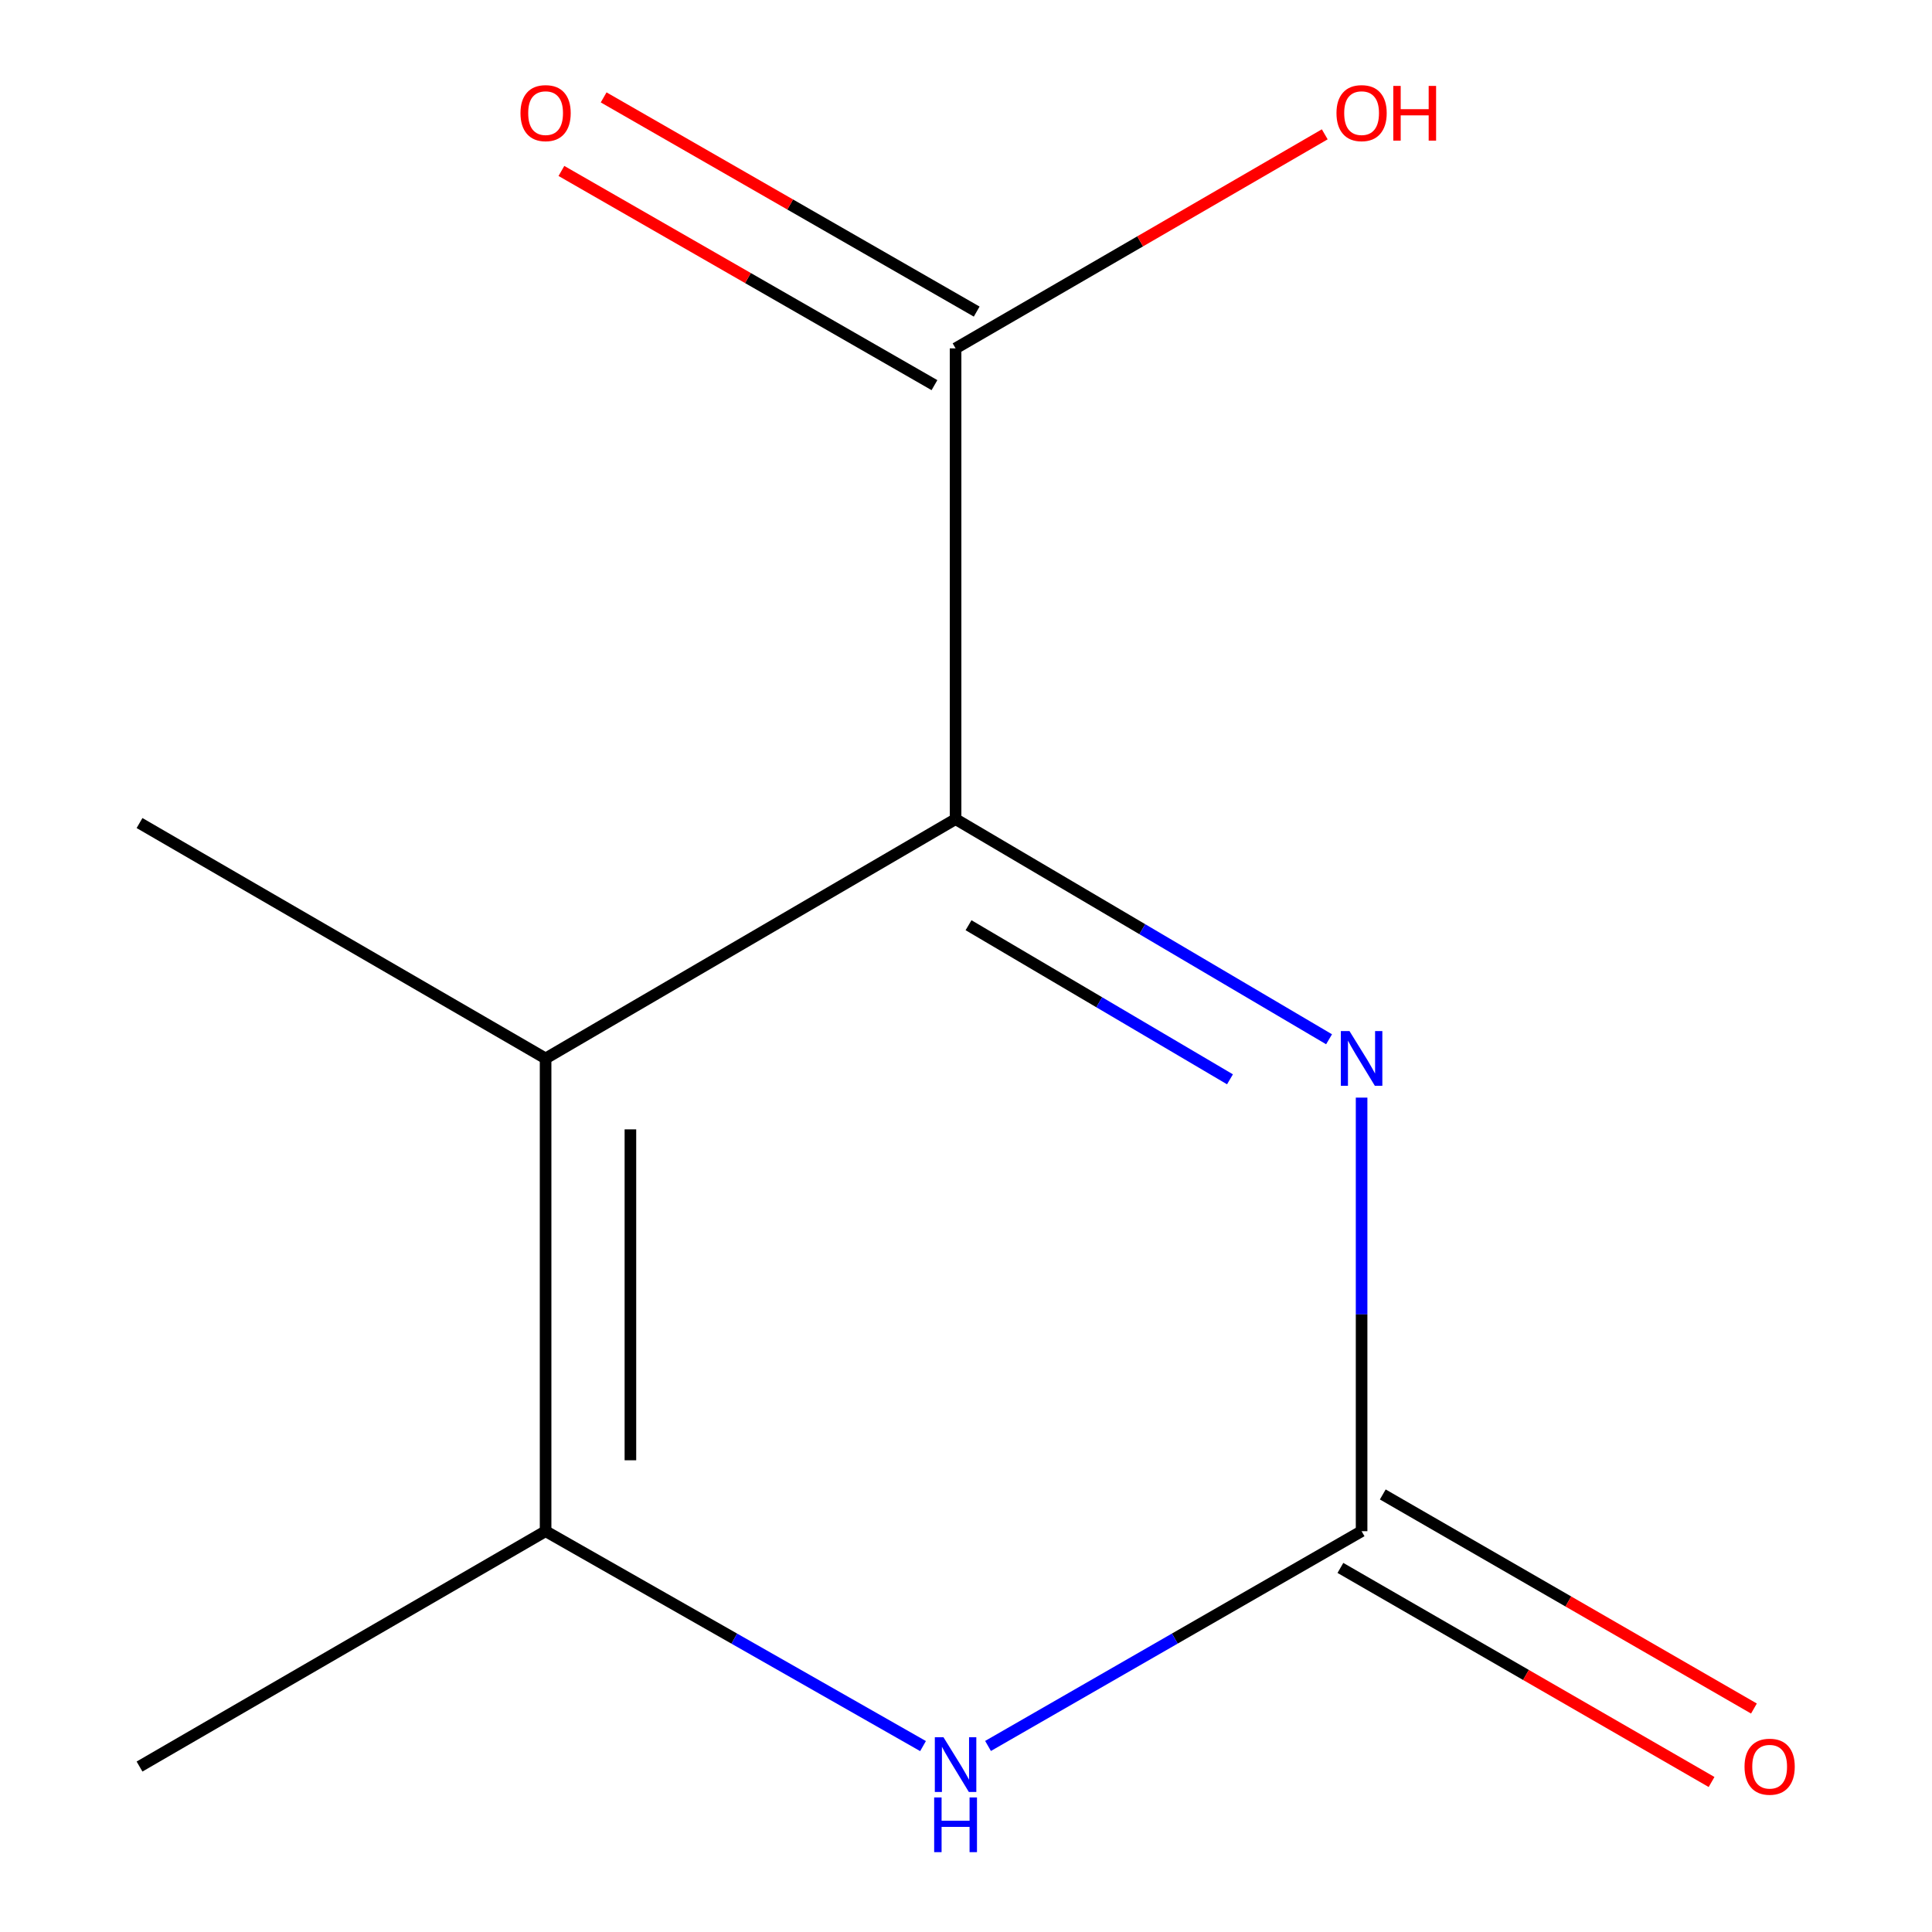 <?xml version='1.0' encoding='iso-8859-1'?>
<svg version='1.1' baseProfile='full'
              xmlns='http://www.w3.org/2000/svg'
                      xmlns:rdkit='http://www.rdkit.org/xml'
                      xmlns:xlink='http://www.w3.org/1999/xlink'
                  xml:space='preserve'
width='1000px' height='1000px' viewBox='0 0 1000 1000'>
<!-- END OF HEADER -->
<rect style='opacity:1.0;fill:#FFFFFF;stroke:none' width='1000' height='1000' x='0' y='0'> </rect>
<path class='bond-0' d='M 494.604,423.981 L 282.4,547.85' style='fill:none;fill-rule:evenodd;stroke:#000000;stroke-width:6px;stroke-linecap:butt;stroke-linejoin:miter;stroke-opacity:1' />
<path class='bond-1' d='M 494.604,423.981 L 591.263,480.953' style='fill:none;fill-rule:evenodd;stroke:#000000;stroke-width:6px;stroke-linecap:butt;stroke-linejoin:miter;stroke-opacity:1' />
<path class='bond-1' d='M 591.263,480.953 L 687.921,537.925' style='fill:none;fill-rule:evenodd;stroke:#0000FF;stroke-width:6px;stroke-linecap:butt;stroke-linejoin:miter;stroke-opacity:1' />
<path class='bond-1' d='M 501.311,478.891 L 568.972,518.772' style='fill:none;fill-rule:evenodd;stroke:#000000;stroke-width:6px;stroke-linecap:butt;stroke-linejoin:miter;stroke-opacity:1' />
<path class='bond-1' d='M 568.972,518.772 L 636.633,558.652' style='fill:none;fill-rule:evenodd;stroke:#0000FF;stroke-width:6px;stroke-linecap:butt;stroke-linejoin:miter;stroke-opacity:1' />
<path class='bond-5' d='M 494.604,423.981 L 494.604,180.315' style='fill:none;fill-rule:evenodd;stroke:#000000;stroke-width:6px;stroke-linecap:butt;stroke-linejoin:miter;stroke-opacity:1' />
<path class='bond-3' d='M 282.4,547.85 L 282.4,792.54' style='fill:none;fill-rule:evenodd;stroke:#000000;stroke-width:6px;stroke-linecap:butt;stroke-linejoin:miter;stroke-opacity:1' />
<path class='bond-3' d='M 326.299,584.554 L 326.299,755.837' style='fill:none;fill-rule:evenodd;stroke:#000000;stroke-width:6px;stroke-linecap:butt;stroke-linejoin:miter;stroke-opacity:1' />
<path class='bond-9' d='M 282.4,547.85 L 72.219,426.005' style='fill:none;fill-rule:evenodd;stroke:#000000;stroke-width:6px;stroke-linecap:butt;stroke-linejoin:miter;stroke-opacity:1' />
<path class='bond-2' d='M 704.76,568.127 L 704.76,680.334' style='fill:none;fill-rule:evenodd;stroke:#0000FF;stroke-width:6px;stroke-linecap:butt;stroke-linejoin:miter;stroke-opacity:1' />
<path class='bond-2' d='M 704.76,680.334 L 704.76,792.54' style='fill:none;fill-rule:evenodd;stroke:#000000;stroke-width:6px;stroke-linecap:butt;stroke-linejoin:miter;stroke-opacity:1' />
<path class='bond-4' d='M 704.76,792.54 L 608.082,848.121' style='fill:none;fill-rule:evenodd;stroke:#000000;stroke-width:6px;stroke-linecap:butt;stroke-linejoin:miter;stroke-opacity:1' />
<path class='bond-4' d='M 608.082,848.121 L 511.405,903.702' style='fill:none;fill-rule:evenodd;stroke:#0000FF;stroke-width:6px;stroke-linecap:butt;stroke-linejoin:miter;stroke-opacity:1' />
<path class='bond-6' d='M 693.793,811.554 L 789.848,866.957' style='fill:none;fill-rule:evenodd;stroke:#000000;stroke-width:6px;stroke-linecap:butt;stroke-linejoin:miter;stroke-opacity:1' />
<path class='bond-6' d='M 789.848,866.957 L 885.902,922.36' style='fill:none;fill-rule:evenodd;stroke:#FF0000;stroke-width:6px;stroke-linecap:butt;stroke-linejoin:miter;stroke-opacity:1' />
<path class='bond-6' d='M 715.727,773.527 L 811.781,828.93' style='fill:none;fill-rule:evenodd;stroke:#000000;stroke-width:6px;stroke-linecap:butt;stroke-linejoin:miter;stroke-opacity:1' />
<path class='bond-6' d='M 811.781,828.93 L 907.836,884.333' style='fill:none;fill-rule:evenodd;stroke:#FF0000;stroke-width:6px;stroke-linecap:butt;stroke-linejoin:miter;stroke-opacity:1' />
<path class='bond-10' d='M 282.4,792.54 L 72.219,914.361' style='fill:none;fill-rule:evenodd;stroke:#000000;stroke-width:6px;stroke-linecap:butt;stroke-linejoin:miter;stroke-opacity:1' />
<path class='bond-11' d='M 282.4,792.54 L 380.08,848.155' style='fill:none;fill-rule:evenodd;stroke:#000000;stroke-width:6px;stroke-linecap:butt;stroke-linejoin:miter;stroke-opacity:1' />
<path class='bond-11' d='M 380.08,848.155 L 477.759,903.77' style='fill:none;fill-rule:evenodd;stroke:#0000FF;stroke-width:6px;stroke-linecap:butt;stroke-linejoin:miter;stroke-opacity:1' />
<path class='bond-7' d='M 505.534,161.28 L 408.99,105.846' style='fill:none;fill-rule:evenodd;stroke:#000000;stroke-width:6px;stroke-linecap:butt;stroke-linejoin:miter;stroke-opacity:1' />
<path class='bond-7' d='M 408.99,105.846 L 312.447,50.412' style='fill:none;fill-rule:evenodd;stroke:#FF0000;stroke-width:6px;stroke-linecap:butt;stroke-linejoin:miter;stroke-opacity:1' />
<path class='bond-7' d='M 483.675,199.35 L 387.131,143.916' style='fill:none;fill-rule:evenodd;stroke:#000000;stroke-width:6px;stroke-linecap:butt;stroke-linejoin:miter;stroke-opacity:1' />
<path class='bond-7' d='M 387.131,143.916 L 290.588,88.482' style='fill:none;fill-rule:evenodd;stroke:#FF0000;stroke-width:6px;stroke-linecap:butt;stroke-linejoin:miter;stroke-opacity:1' />
<path class='bond-8' d='M 494.604,180.315 L 590.146,124.922' style='fill:none;fill-rule:evenodd;stroke:#000000;stroke-width:6px;stroke-linecap:butt;stroke-linejoin:miter;stroke-opacity:1' />
<path class='bond-8' d='M 590.146,124.922 L 685.687,69.528' style='fill:none;fill-rule:evenodd;stroke:#FF0000;stroke-width:6px;stroke-linecap:butt;stroke-linejoin:miter;stroke-opacity:1' />
<path  class='atom-2' d='M 698.5 533.69
L 707.78 548.69
Q 708.7 550.17, 710.18 552.85
Q 711.66 555.53, 711.74 555.69
L 711.74 533.69
L 715.5 533.69
L 715.5 562.01
L 711.62 562.01
L 701.66 545.61
Q 700.5 543.69, 699.26 541.49
Q 698.06 539.29, 697.7 538.61
L 697.7 562.01
L 694.02 562.01
L 694.02 533.69
L 698.5 533.69
' fill='#0000FF'/>
<path  class='atom-5' d='M 488.344 899.201
L 497.624 914.201
Q 498.544 915.681, 500.024 918.361
Q 501.504 921.041, 501.584 921.201
L 501.584 899.201
L 505.344 899.201
L 505.344 927.521
L 501.464 927.521
L 491.504 911.121
Q 490.344 909.201, 489.104 907.001
Q 487.904 904.801, 487.544 904.121
L 487.544 927.521
L 483.864 927.521
L 483.864 899.201
L 488.344 899.201
' fill='#0000FF'/>
<path  class='atom-5' d='M 483.524 930.353
L 487.364 930.353
L 487.364 942.393
L 501.844 942.393
L 501.844 930.353
L 505.684 930.353
L 505.684 958.673
L 501.844 958.673
L 501.844 945.593
L 487.364 945.593
L 487.364 958.673
L 483.524 958.673
L 483.524 930.353
' fill='#0000FF'/>
<path  class='atom-7' d='M 902.965 914.441
Q 902.965 907.641, 906.325 903.841
Q 909.685 900.041, 915.965 900.041
Q 922.245 900.041, 925.605 903.841
Q 928.965 907.641, 928.965 914.441
Q 928.965 921.321, 925.565 925.241
Q 922.165 929.121, 915.965 929.121
Q 909.725 929.121, 906.325 925.241
Q 902.965 921.361, 902.965 914.441
M 915.965 925.921
Q 920.285 925.921, 922.605 923.041
Q 924.965 920.121, 924.965 914.441
Q 924.965 908.881, 922.605 906.081
Q 920.285 903.241, 915.965 903.241
Q 911.645 903.241, 909.285 906.041
Q 906.965 908.841, 906.965 914.441
Q 906.965 920.161, 909.285 923.041
Q 911.645 925.921, 915.965 925.921
' fill='#FF0000'/>
<path  class='atom-8' d='M 269.4 58.55
Q 269.4 51.75, 272.76 47.95
Q 276.12 44.15, 282.4 44.15
Q 288.68 44.15, 292.04 47.95
Q 295.4 51.75, 295.4 58.55
Q 295.4 65.43, 292 69.35
Q 288.6 73.23, 282.4 73.23
Q 276.16 73.23, 272.76 69.35
Q 269.4 65.47, 269.4 58.55
M 282.4 70.03
Q 286.72 70.03, 289.04 67.15
Q 291.4 64.23, 291.4 58.55
Q 291.4 52.99, 289.04 50.19
Q 286.72 47.35, 282.4 47.35
Q 278.08 47.35, 275.72 50.15
Q 273.4 52.95, 273.4 58.55
Q 273.4 64.27, 275.72 67.15
Q 278.08 70.03, 282.4 70.03
' fill='#FF0000'/>
<path  class='atom-9' d='M 691.76 58.55
Q 691.76 51.75, 695.12 47.95
Q 698.48 44.15, 704.76 44.15
Q 711.04 44.15, 714.4 47.95
Q 717.76 51.75, 717.76 58.55
Q 717.76 65.43, 714.36 69.35
Q 710.96 73.23, 704.76 73.23
Q 698.52 73.23, 695.12 69.35
Q 691.76 65.47, 691.76 58.55
M 704.76 70.03
Q 709.08 70.03, 711.4 67.15
Q 713.76 64.23, 713.76 58.55
Q 713.76 52.99, 711.4 50.19
Q 709.08 47.35, 704.76 47.35
Q 700.44 47.35, 698.08 50.15
Q 695.76 52.95, 695.76 58.55
Q 695.76 64.27, 698.08 67.15
Q 700.44 70.03, 704.76 70.03
' fill='#FF0000'/>
<path  class='atom-9' d='M 721.16 44.47
L 725 44.47
L 725 56.51
L 739.48 56.51
L 739.48 44.47
L 743.32 44.47
L 743.32 72.79
L 739.48 72.79
L 739.48 59.71
L 725 59.71
L 725 72.79
L 721.16 72.79
L 721.16 44.47
' fill='#FF0000'/>
</svg>
